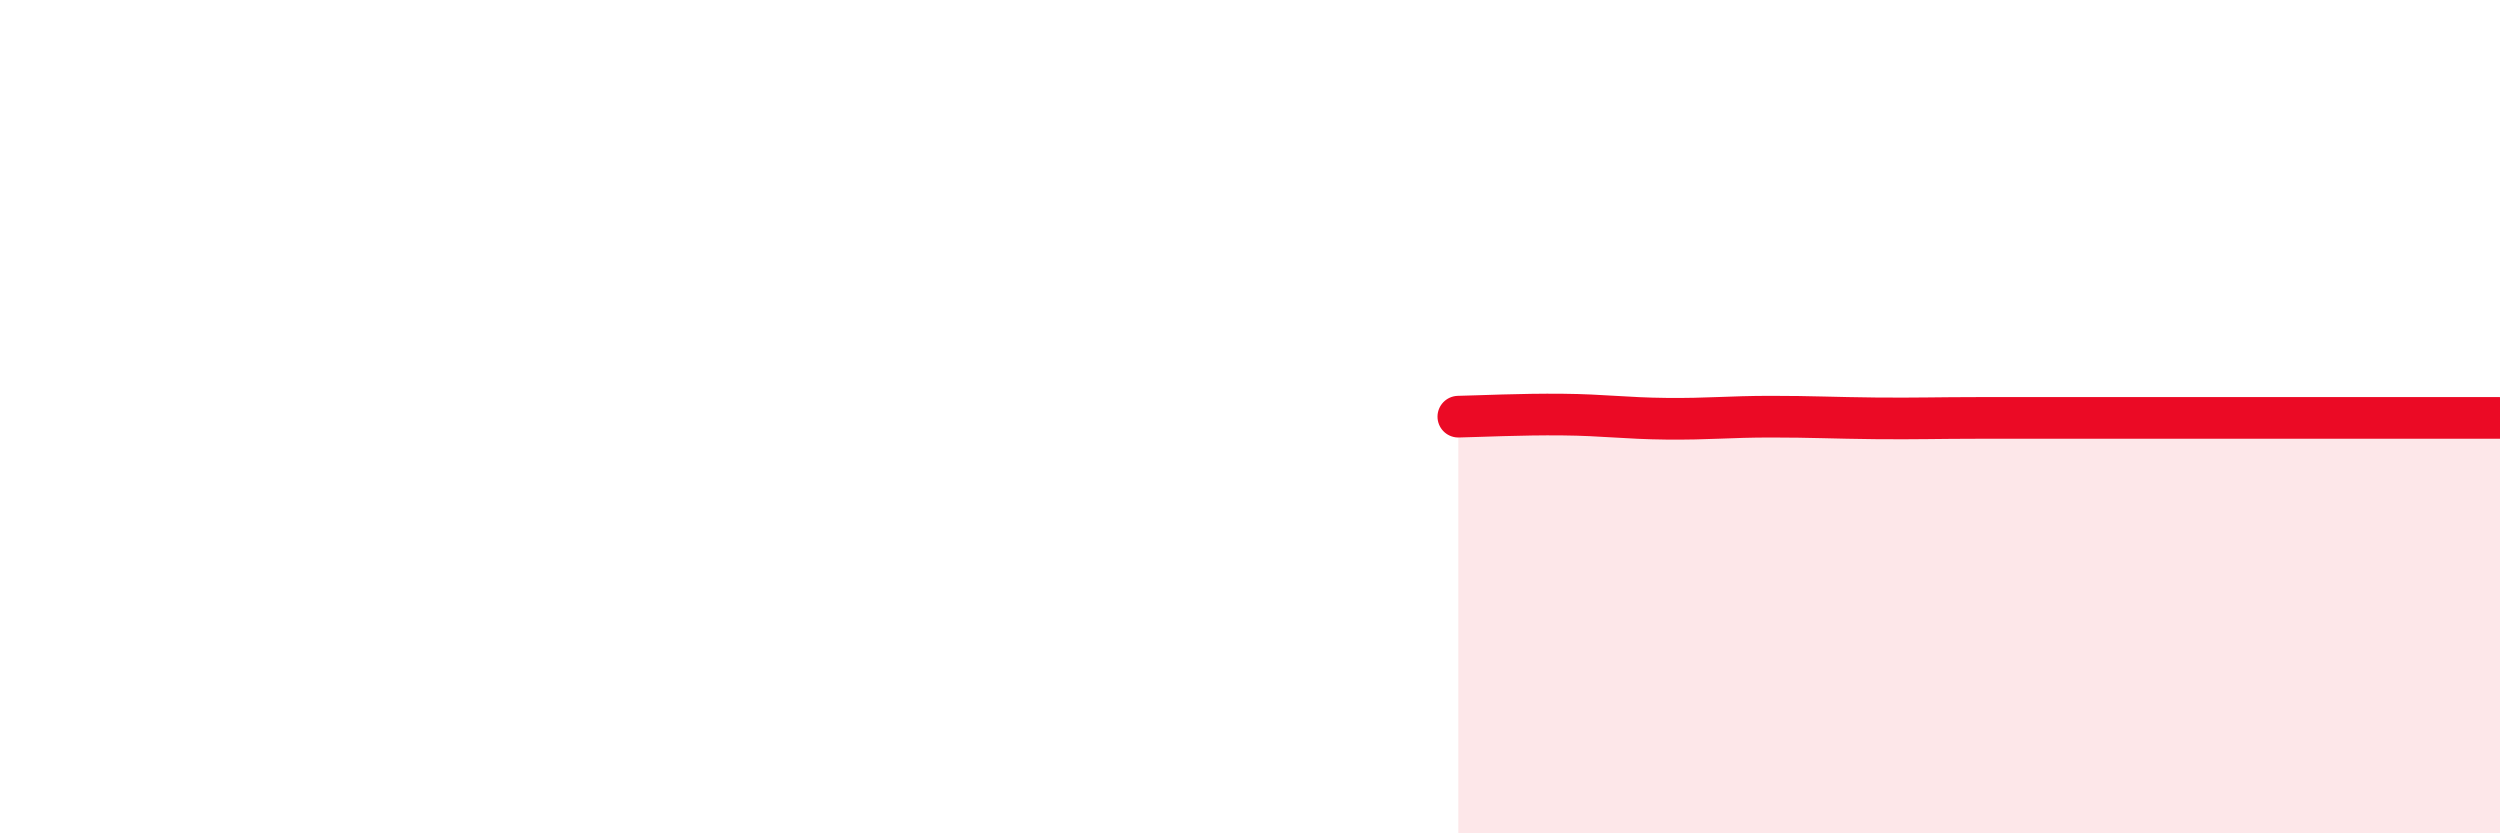 
    <svg width="60" height="20" viewBox="0 0 60 20" xmlns="http://www.w3.org/2000/svg">
      <path
        d="M 35,10 C 35.5,9.99 36.5,9.94 37.5,9.95 C 38.5,9.96 39,10.04 40,10.05 C 41,10.06 41.5,10 42.5,10 C 43.5,10 44,10.03 45,10.04 C 46,10.05 46.5,10.03 47.5,10.03 C 48.5,10.03 49,10.03 50,10.03 C 51,10.03 51.5,10.03 52.5,10.03 C 53.5,10.03 53.5,10.03 55,10.03 C 56.5,10.03 59,10.03 60,10.03L60 20L35 20Z"
        fill="#EB0A25"
        opacity="0.1"
        stroke-linecap="round"
        stroke-linejoin="round"
      />
      <path
        d="M 35,10 C 35.5,9.99 36.5,9.94 37.5,9.95 C 38.5,9.96 39,10.04 40,10.05 C 41,10.06 41.5,10 42.5,10 C 43.5,10 44,10.03 45,10.04 C 46,10.05 46.5,10.03 47.5,10.03 C 48.5,10.03 49,10.03 50,10.03 C 51,10.03 51.5,10.03 52.5,10.03 C 53.5,10.03 53.5,10.03 55,10.03 C 56.5,10.03 59,10.03 60,10.03"
        stroke="#EB0A25"
        stroke-width="1"
        fill="none"
        stroke-linecap="round"
        stroke-linejoin="round"
      />
    </svg>
  